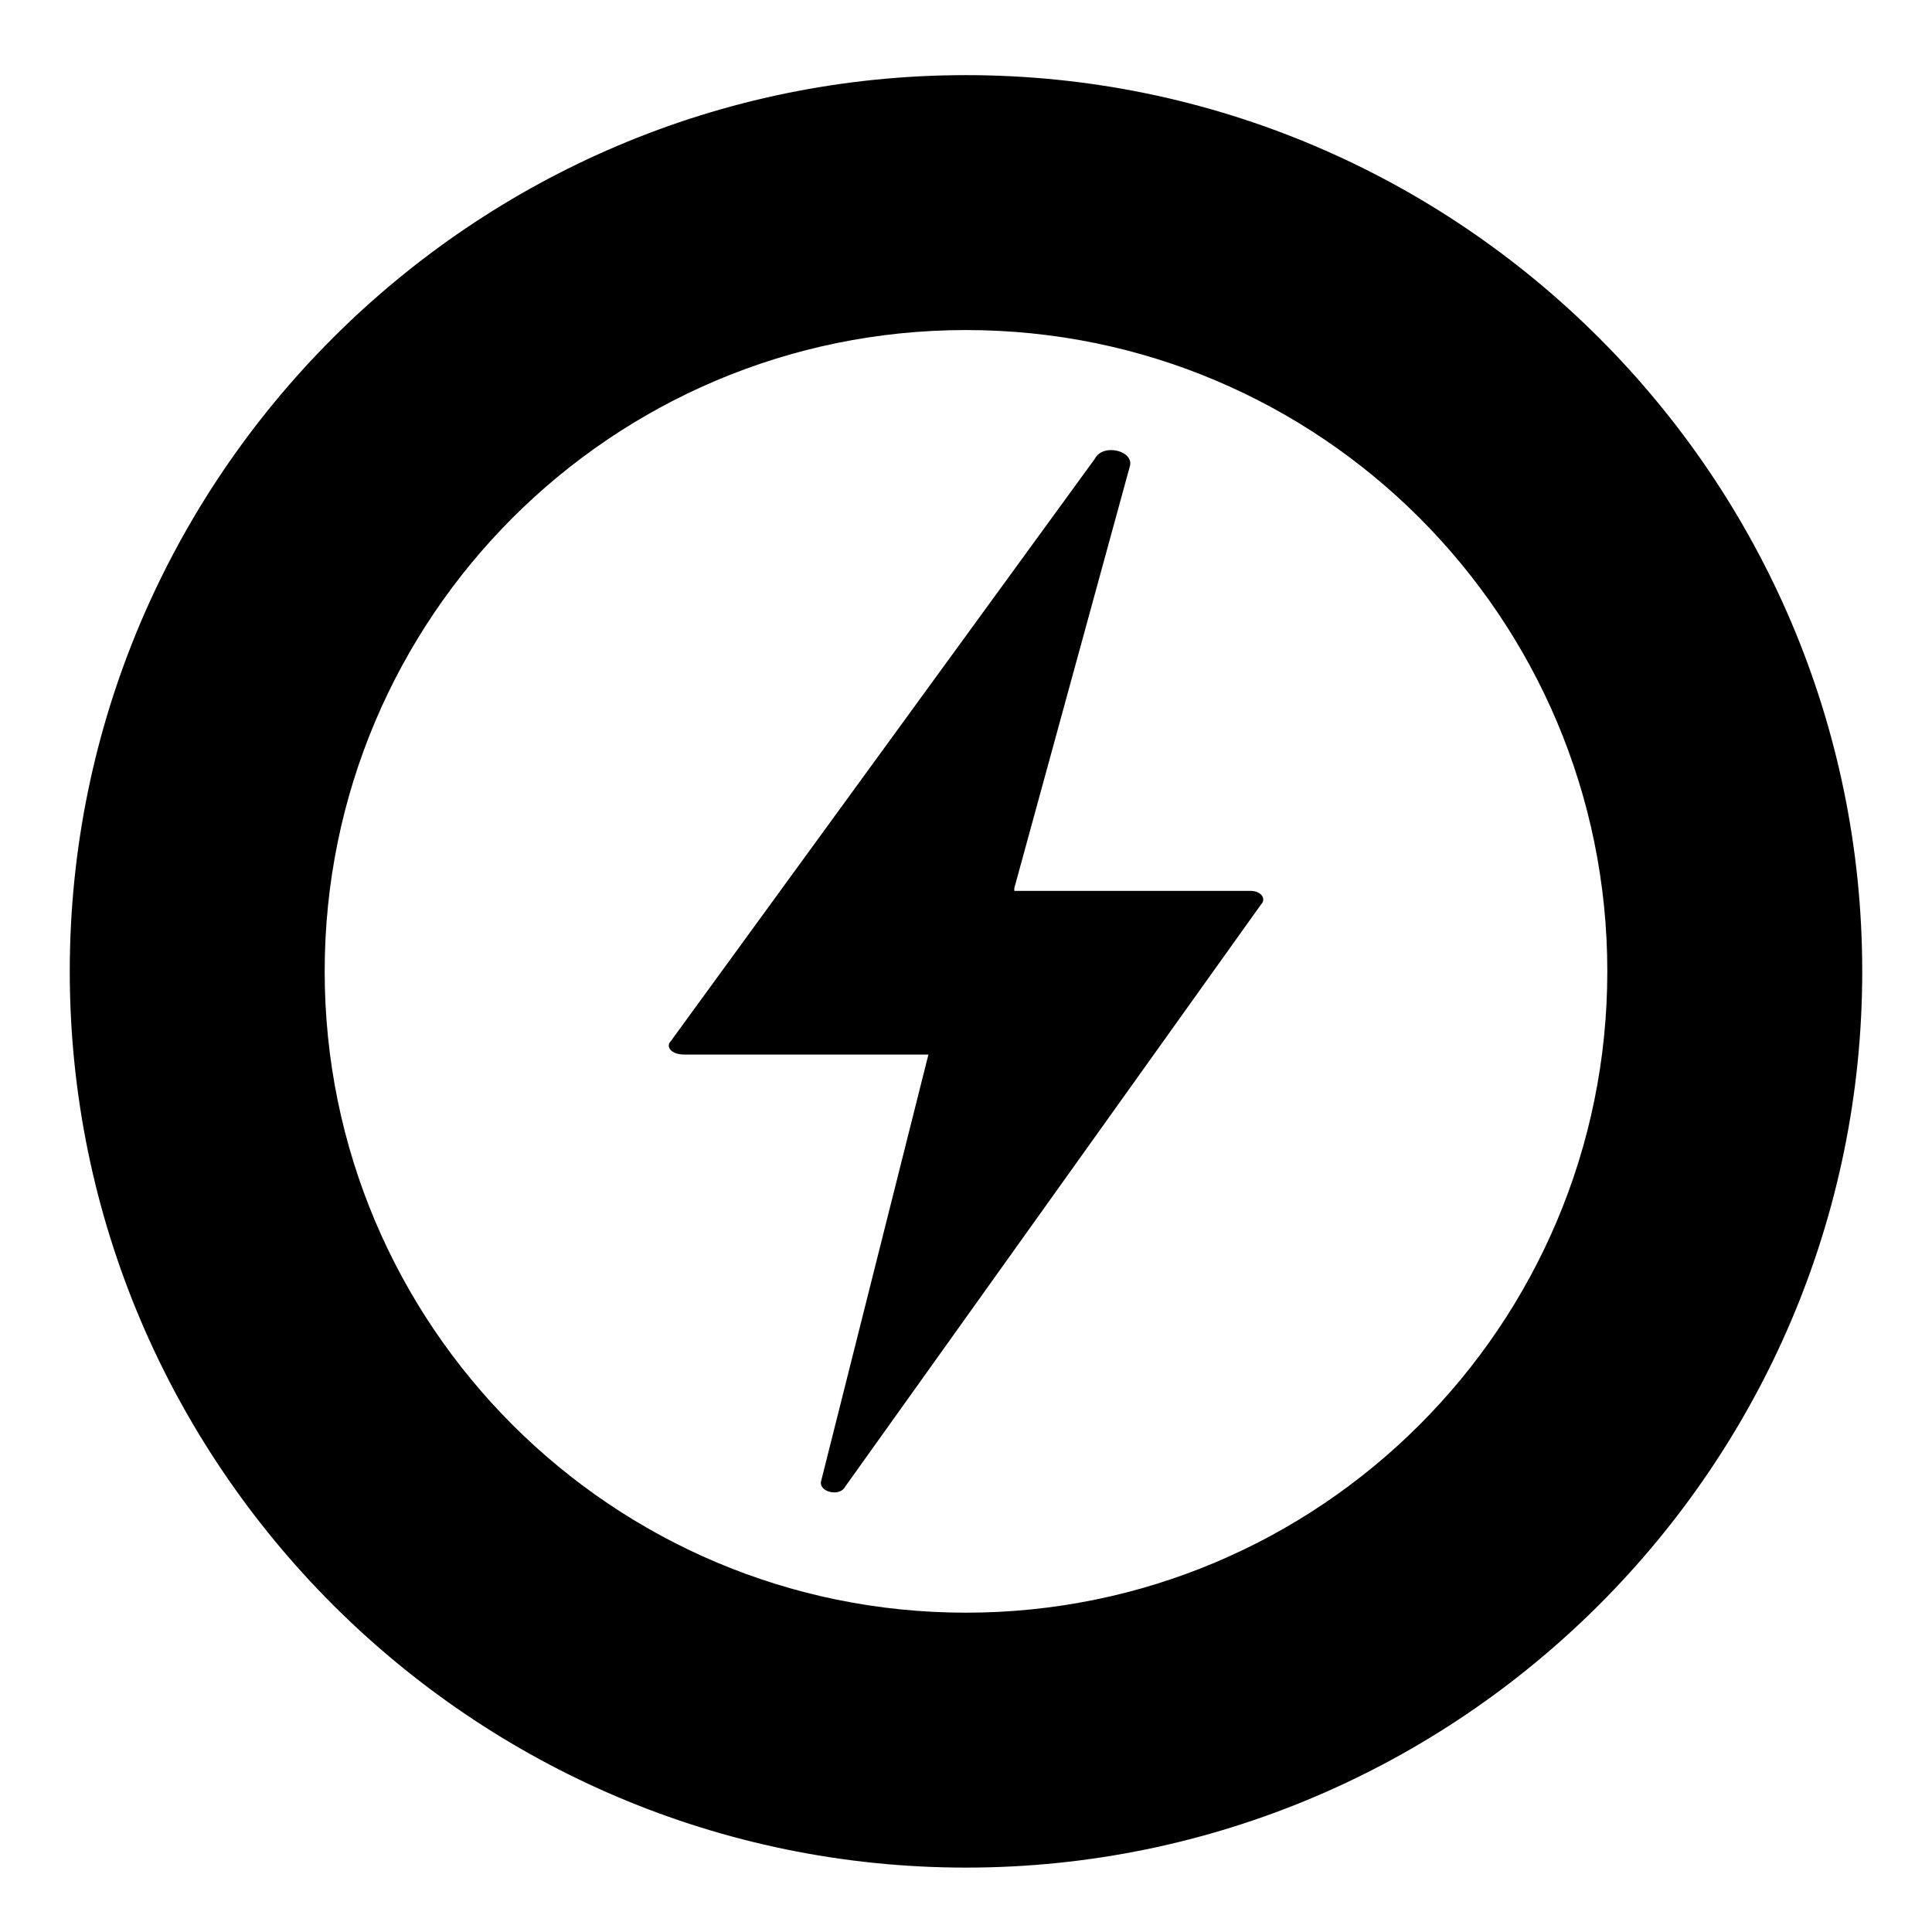 <svg viewBox="0 0 72 72" version="1.1" xmlns="http://www.w3.org/2000/svg" data-name="Layer 1" id="Layer_1">
  <defs>
    <style>
      .cls-1 {
        fill: #000;
        stroke-width: 0px;
      }
    </style>
  </defs>
  <path d="M36,69.6c-18.4,0-33.4-15-33.4-33.4S17.6,2.8,36,2.8s33.4,15,33.4,33.4-15,33.4-33.4,33.4ZM36,12.3c-13.2,0-23.9,10.7-23.9,23.9s10.7,23.9,23.9,23.9,23.9-10.7,23.9-23.9-10.7-23.9-23.9-23.9Z" class="cls-1"></path>
  <path d="M36,67.7c-2.6,0-5.3-.3-7.9-1C11.3,62.3,1.1,45.1,5.5,28.3c2.1-8.1,7.3-14.9,14.6-19.2,7.3-4.3,15.8-5.5,23.8-3.4,9.2,2.4,16.7,8.7,20.7,17.4.7,1.4,0,3.1-1.4,3.8-1.4.7-3.1,0-3.8-1.4-3.2-7.1-9.4-12.3-17-14.2-6.6-1.7-13.6-.7-19.5,2.8-6,3.5-10.2,9.1-11.9,15.7-3.6,13.8,4.7,27.9,18.5,31.5,13.8,3.6,27.9-4.7,31.5-18.5.4-1.5,2-2.4,3.5-2,1.5.4,2.4,1.9,2,3.5-2.1,8.1-7.3,14.9-14.6,19.2-4.9,2.9-10.4,4.4-16,4.4Z" class="cls-1"></path>
  <path d="M37.8,33.1l4.3-15.7c.2-.6-1-.9-1.3-.3l-15.8,21.7c-.2.2,0,.5.5.5h9.1l-4,15.9c-.1.4.7.6.9.2l15.5-21.7c.2-.2,0-.5-.4-.5h-8.8Z" class="cls-1"></path>
</svg>
